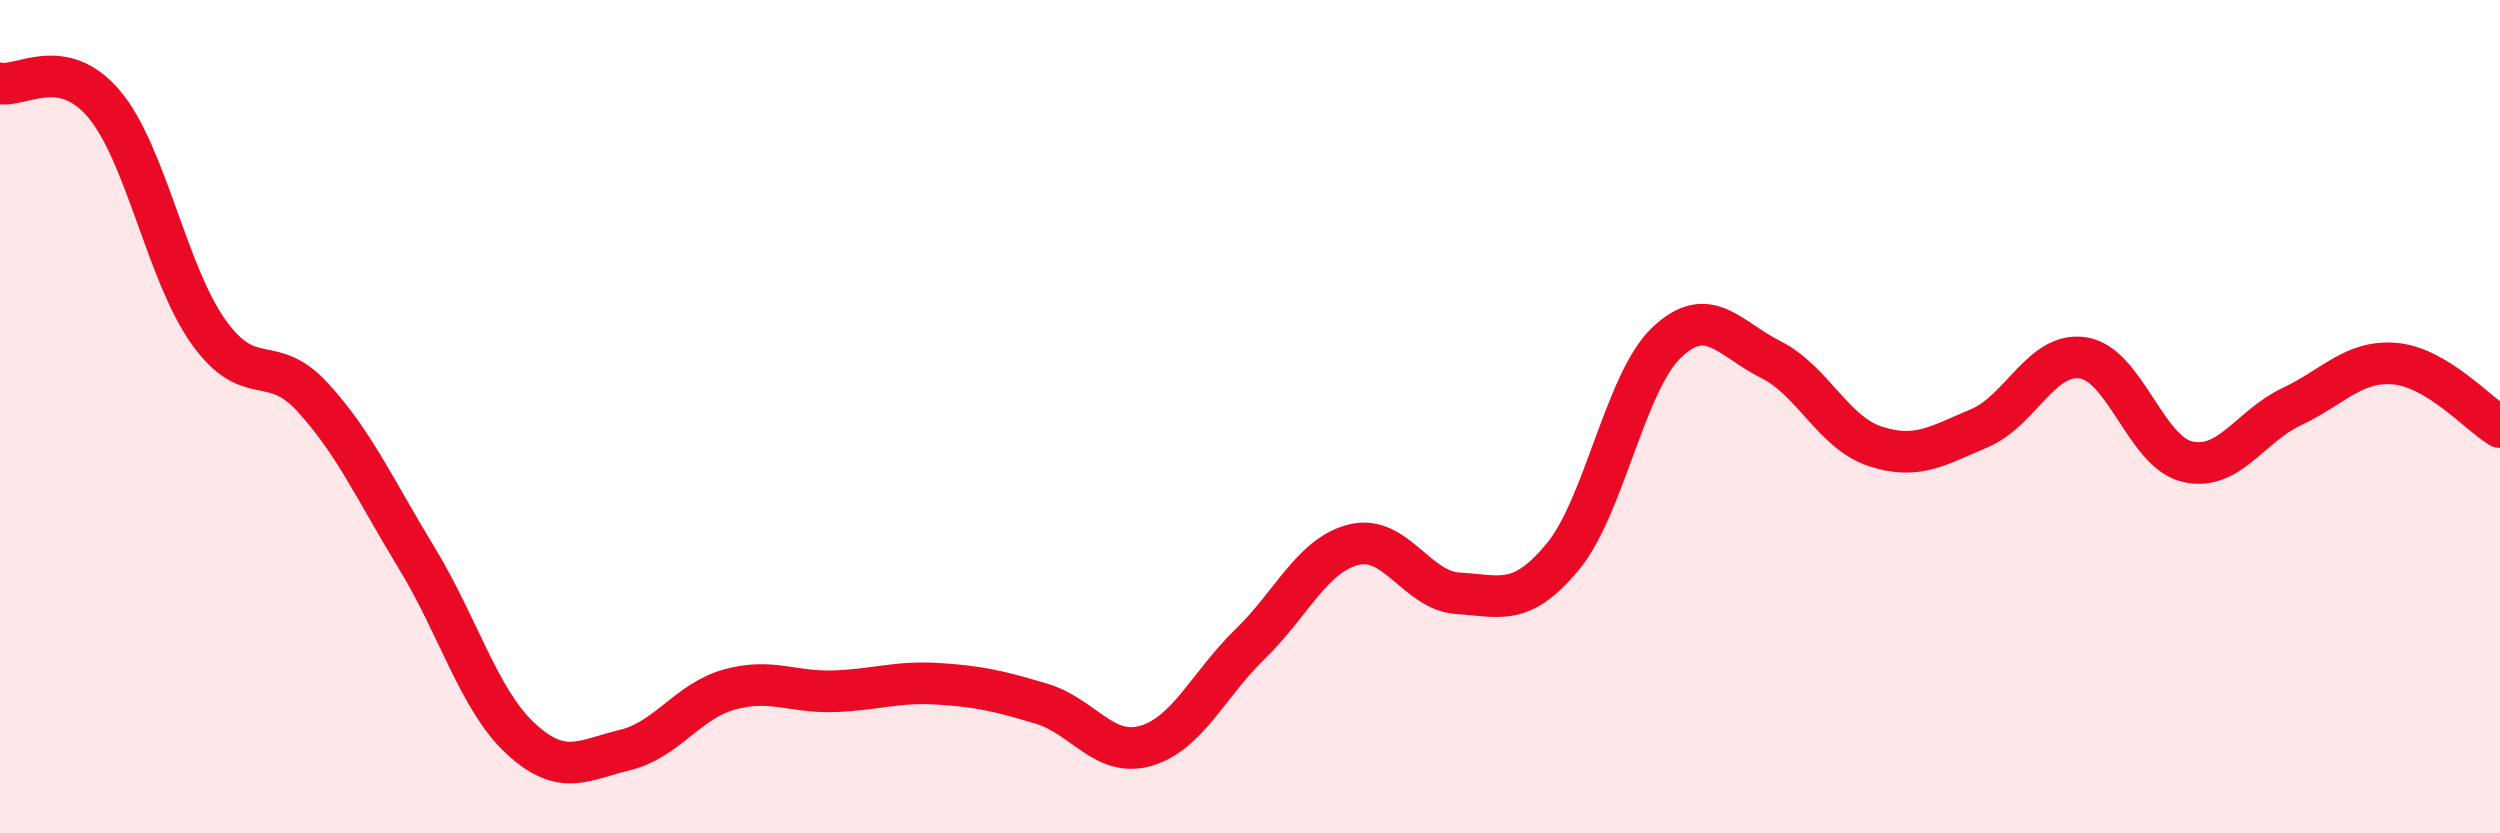 
    <svg width="60" height="20" viewBox="0 0 60 20" xmlns="http://www.w3.org/2000/svg">
      <path
        d="M 0,2 C 0.5,2.1 1.5,1.31 2.5,2.5 C 3.5,3.69 4,6.55 5,7.96 C 6,9.37 6.5,8.44 7.5,9.53 C 8.5,10.62 9,11.75 10,13.39 C 11,15.03 11.5,16.81 12.5,17.73 C 13.5,18.65 14,18.24 15,18 C 16,17.76 16.5,16.83 17.5,16.55 C 18.5,16.27 19,16.62 20,16.59 C 21,16.56 21.5,16.35 22.5,16.41 C 23.5,16.47 24,16.59 25,16.89 C 26,17.19 26.5,18.19 27.5,17.9 C 28.5,17.61 29,16.43 30,15.46 C 31,14.49 31.5,13.31 32.5,13.07 C 33.5,12.83 34,14.18 35,14.24 C 36,14.3 36.5,14.57 37.5,13.37 C 38.5,12.17 39,9.17 40,8.22 C 41,7.27 41.5,8.13 42.5,8.63 C 43.5,9.13 44,10.38 45,10.71 C 46,11.04 46.5,10.7 47.5,10.28 C 48.5,9.86 49,8.43 50,8.59 C 51,8.75 51.5,10.85 52.5,11.08 C 53.5,11.31 54,10.23 55,9.76 C 56,9.29 56.5,8.63 57.5,8.73 C 58.5,8.83 59.5,9.95 60,10.25L60 20L0 20Z"
        fill="#EB0A25"
        opacity="0.1"
        stroke-linecap="round"
        stroke-linejoin="round"
      />
      <path
        d="M 0,2 C 0.5,2.1 1.5,1.31 2.5,2.5 C 3.5,3.69 4,6.55 5,7.96 C 6,9.37 6.5,8.44 7.5,9.53 C 8.5,10.62 9,11.75 10,13.39 C 11,15.03 11.5,16.81 12.5,17.73 C 13.5,18.65 14,18.24 15,18 C 16,17.76 16.5,16.83 17.5,16.55 C 18.5,16.27 19,16.62 20,16.59 C 21,16.56 21.5,16.35 22.5,16.41 C 23.5,16.47 24,16.59 25,16.89 C 26,17.19 26.5,18.19 27.5,17.9 C 28.5,17.61 29,16.43 30,15.46 C 31,14.49 31.5,13.31 32.5,13.07 C 33.5,12.83 34,14.18 35,14.24 C 36,14.3 36.5,14.57 37.5,13.37 C 38.5,12.17 39,9.17 40,8.22 C 41,7.27 41.5,8.13 42.5,8.63 C 43.5,9.13 44,10.38 45,10.71 C 46,11.04 46.5,10.7 47.5,10.28 C 48.5,9.86 49,8.43 50,8.59 C 51,8.75 51.5,10.85 52.5,11.08 C 53.5,11.31 54,10.23 55,9.76 C 56,9.29 56.5,8.63 57.5,8.73 C 58.5,8.83 59.5,9.95 60,10.25"
        stroke="#EB0A25"
        stroke-width="1"
        fill="none"
        stroke-linecap="round"
        stroke-linejoin="round"
      />
    </svg>
  